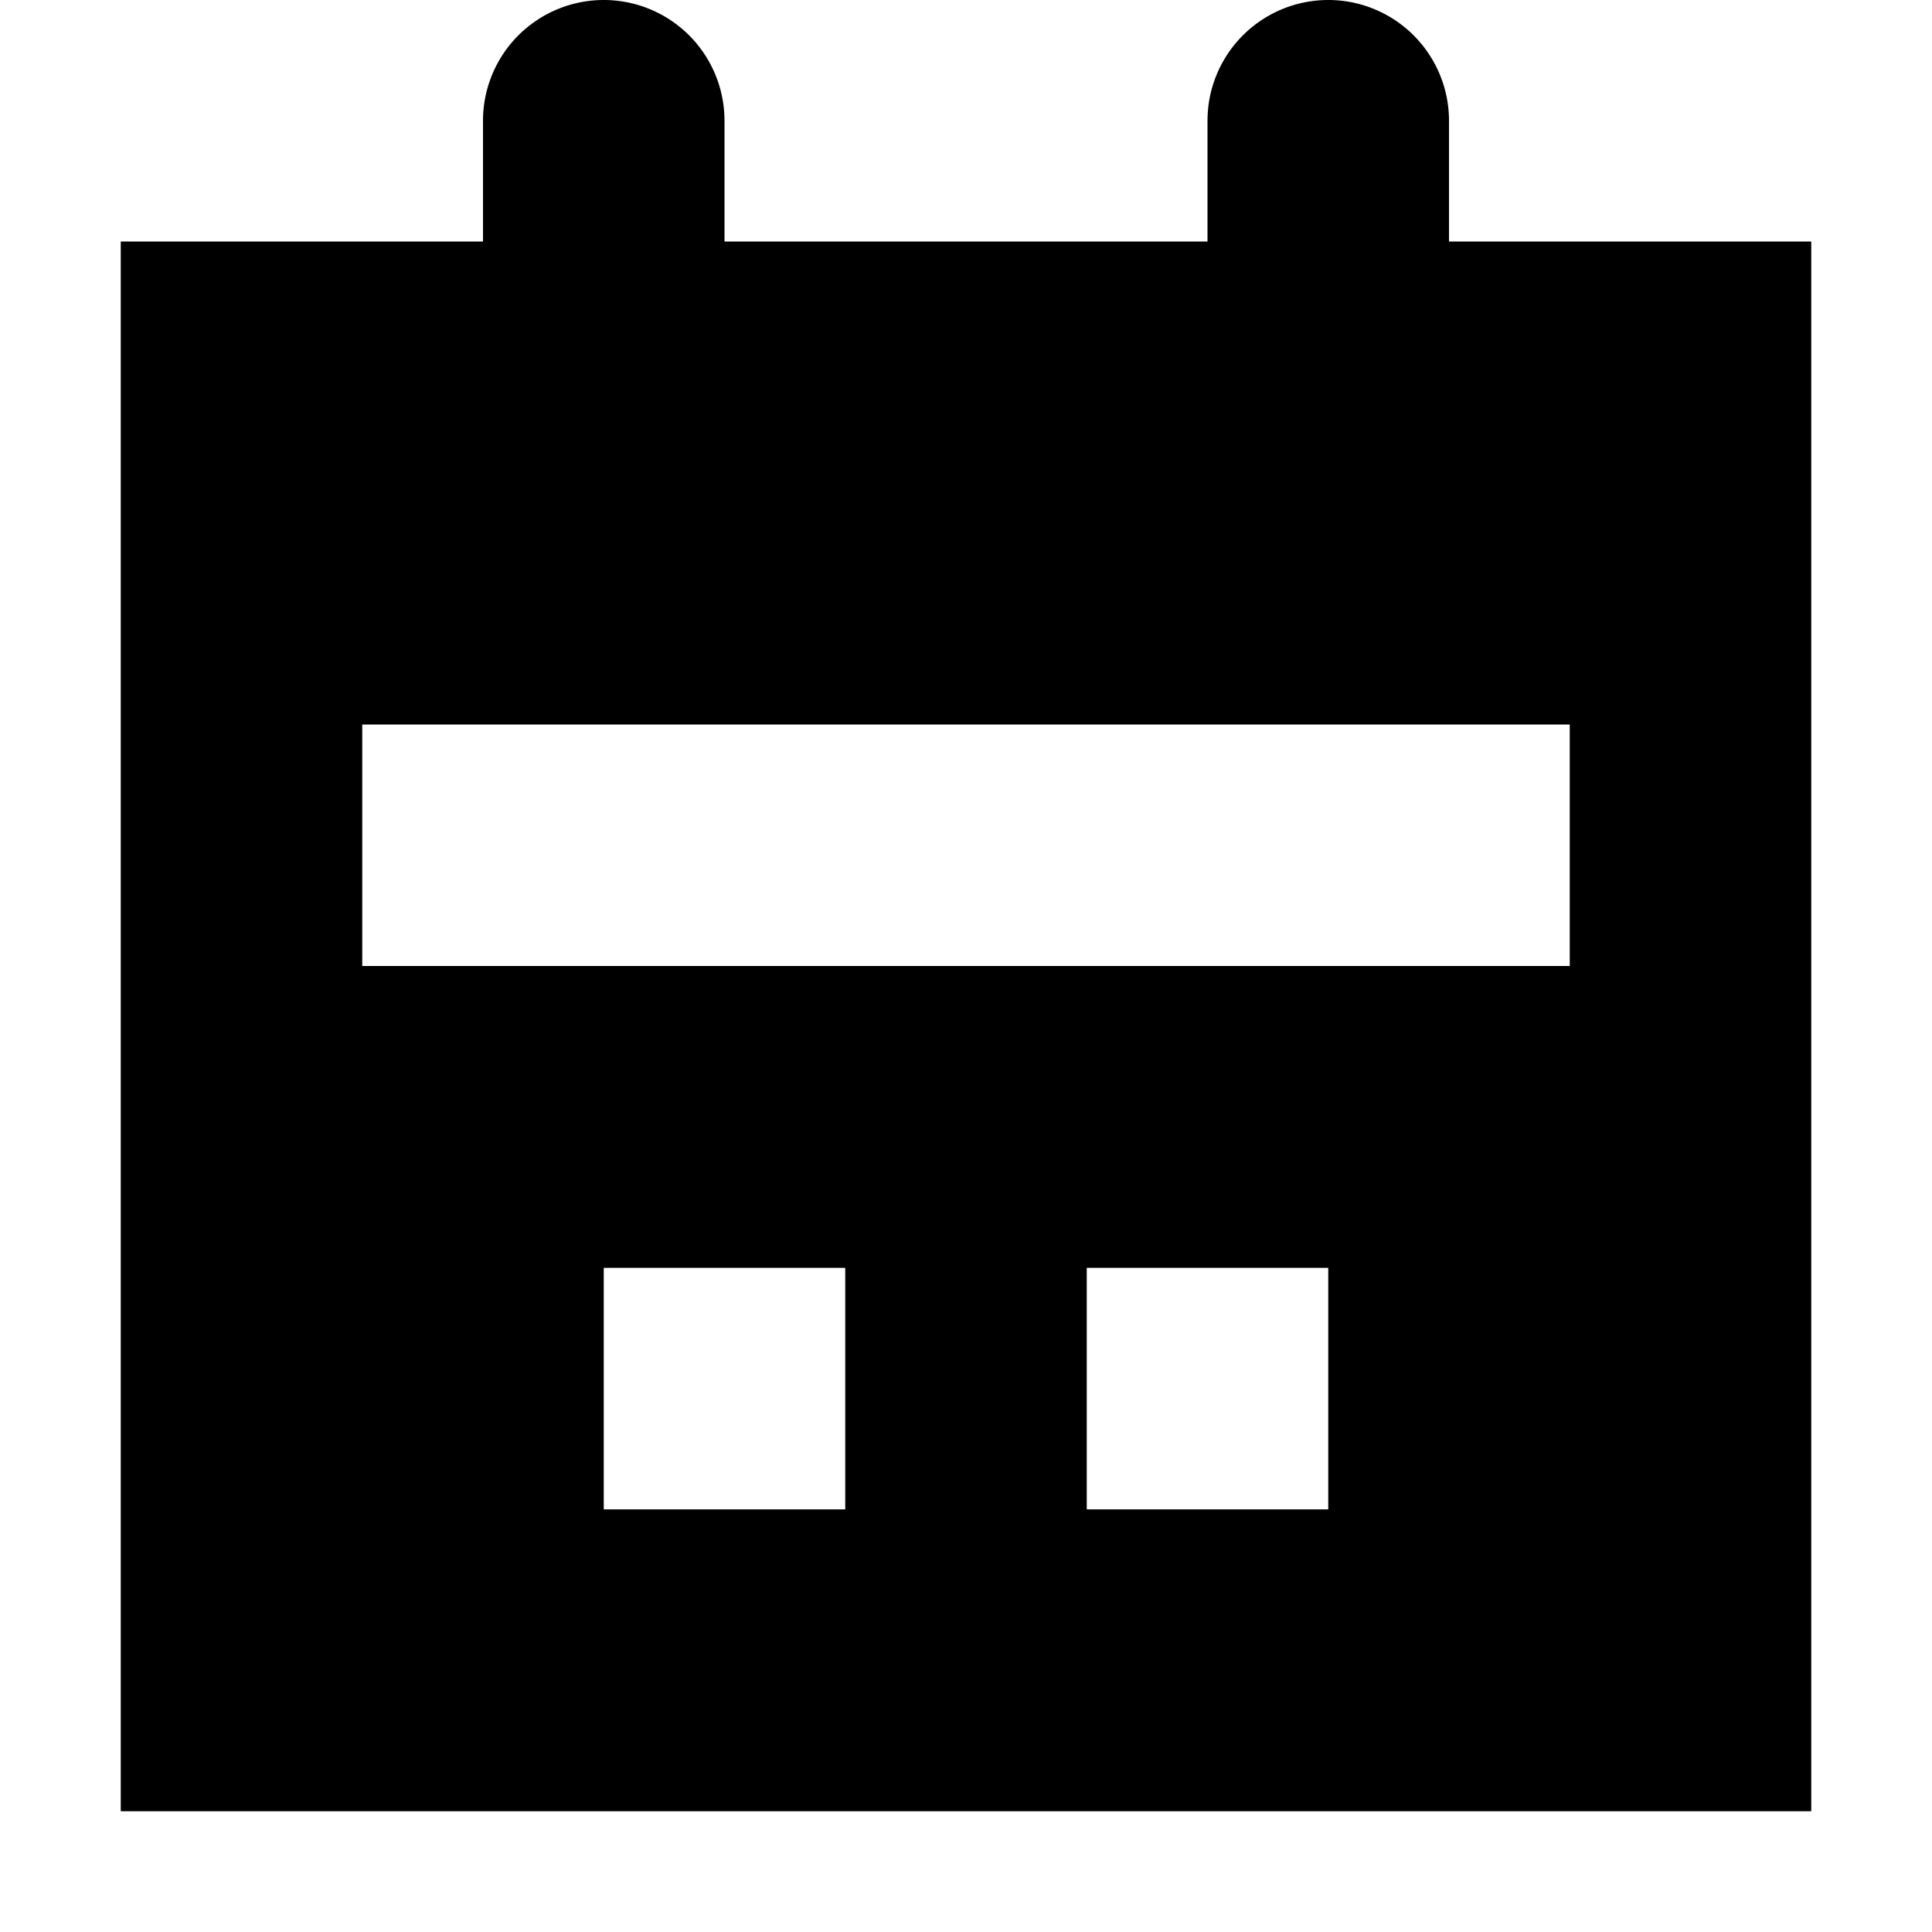 <svg xmlns="http://www.w3.org/2000/svg" width="16" height="16" fill="currentColor" viewBox="0 0 16 16">
  <path d="M6 1a1 1 0 0 0-2 0v1H1v13h14V2h-3V1a1 1 0 1 0-2 0v1H6V1ZM3 6h10v2H3V6Zm2 6.5v-2h2v2H5Zm4 0v-2h2v2H9Z"/>
</svg>
